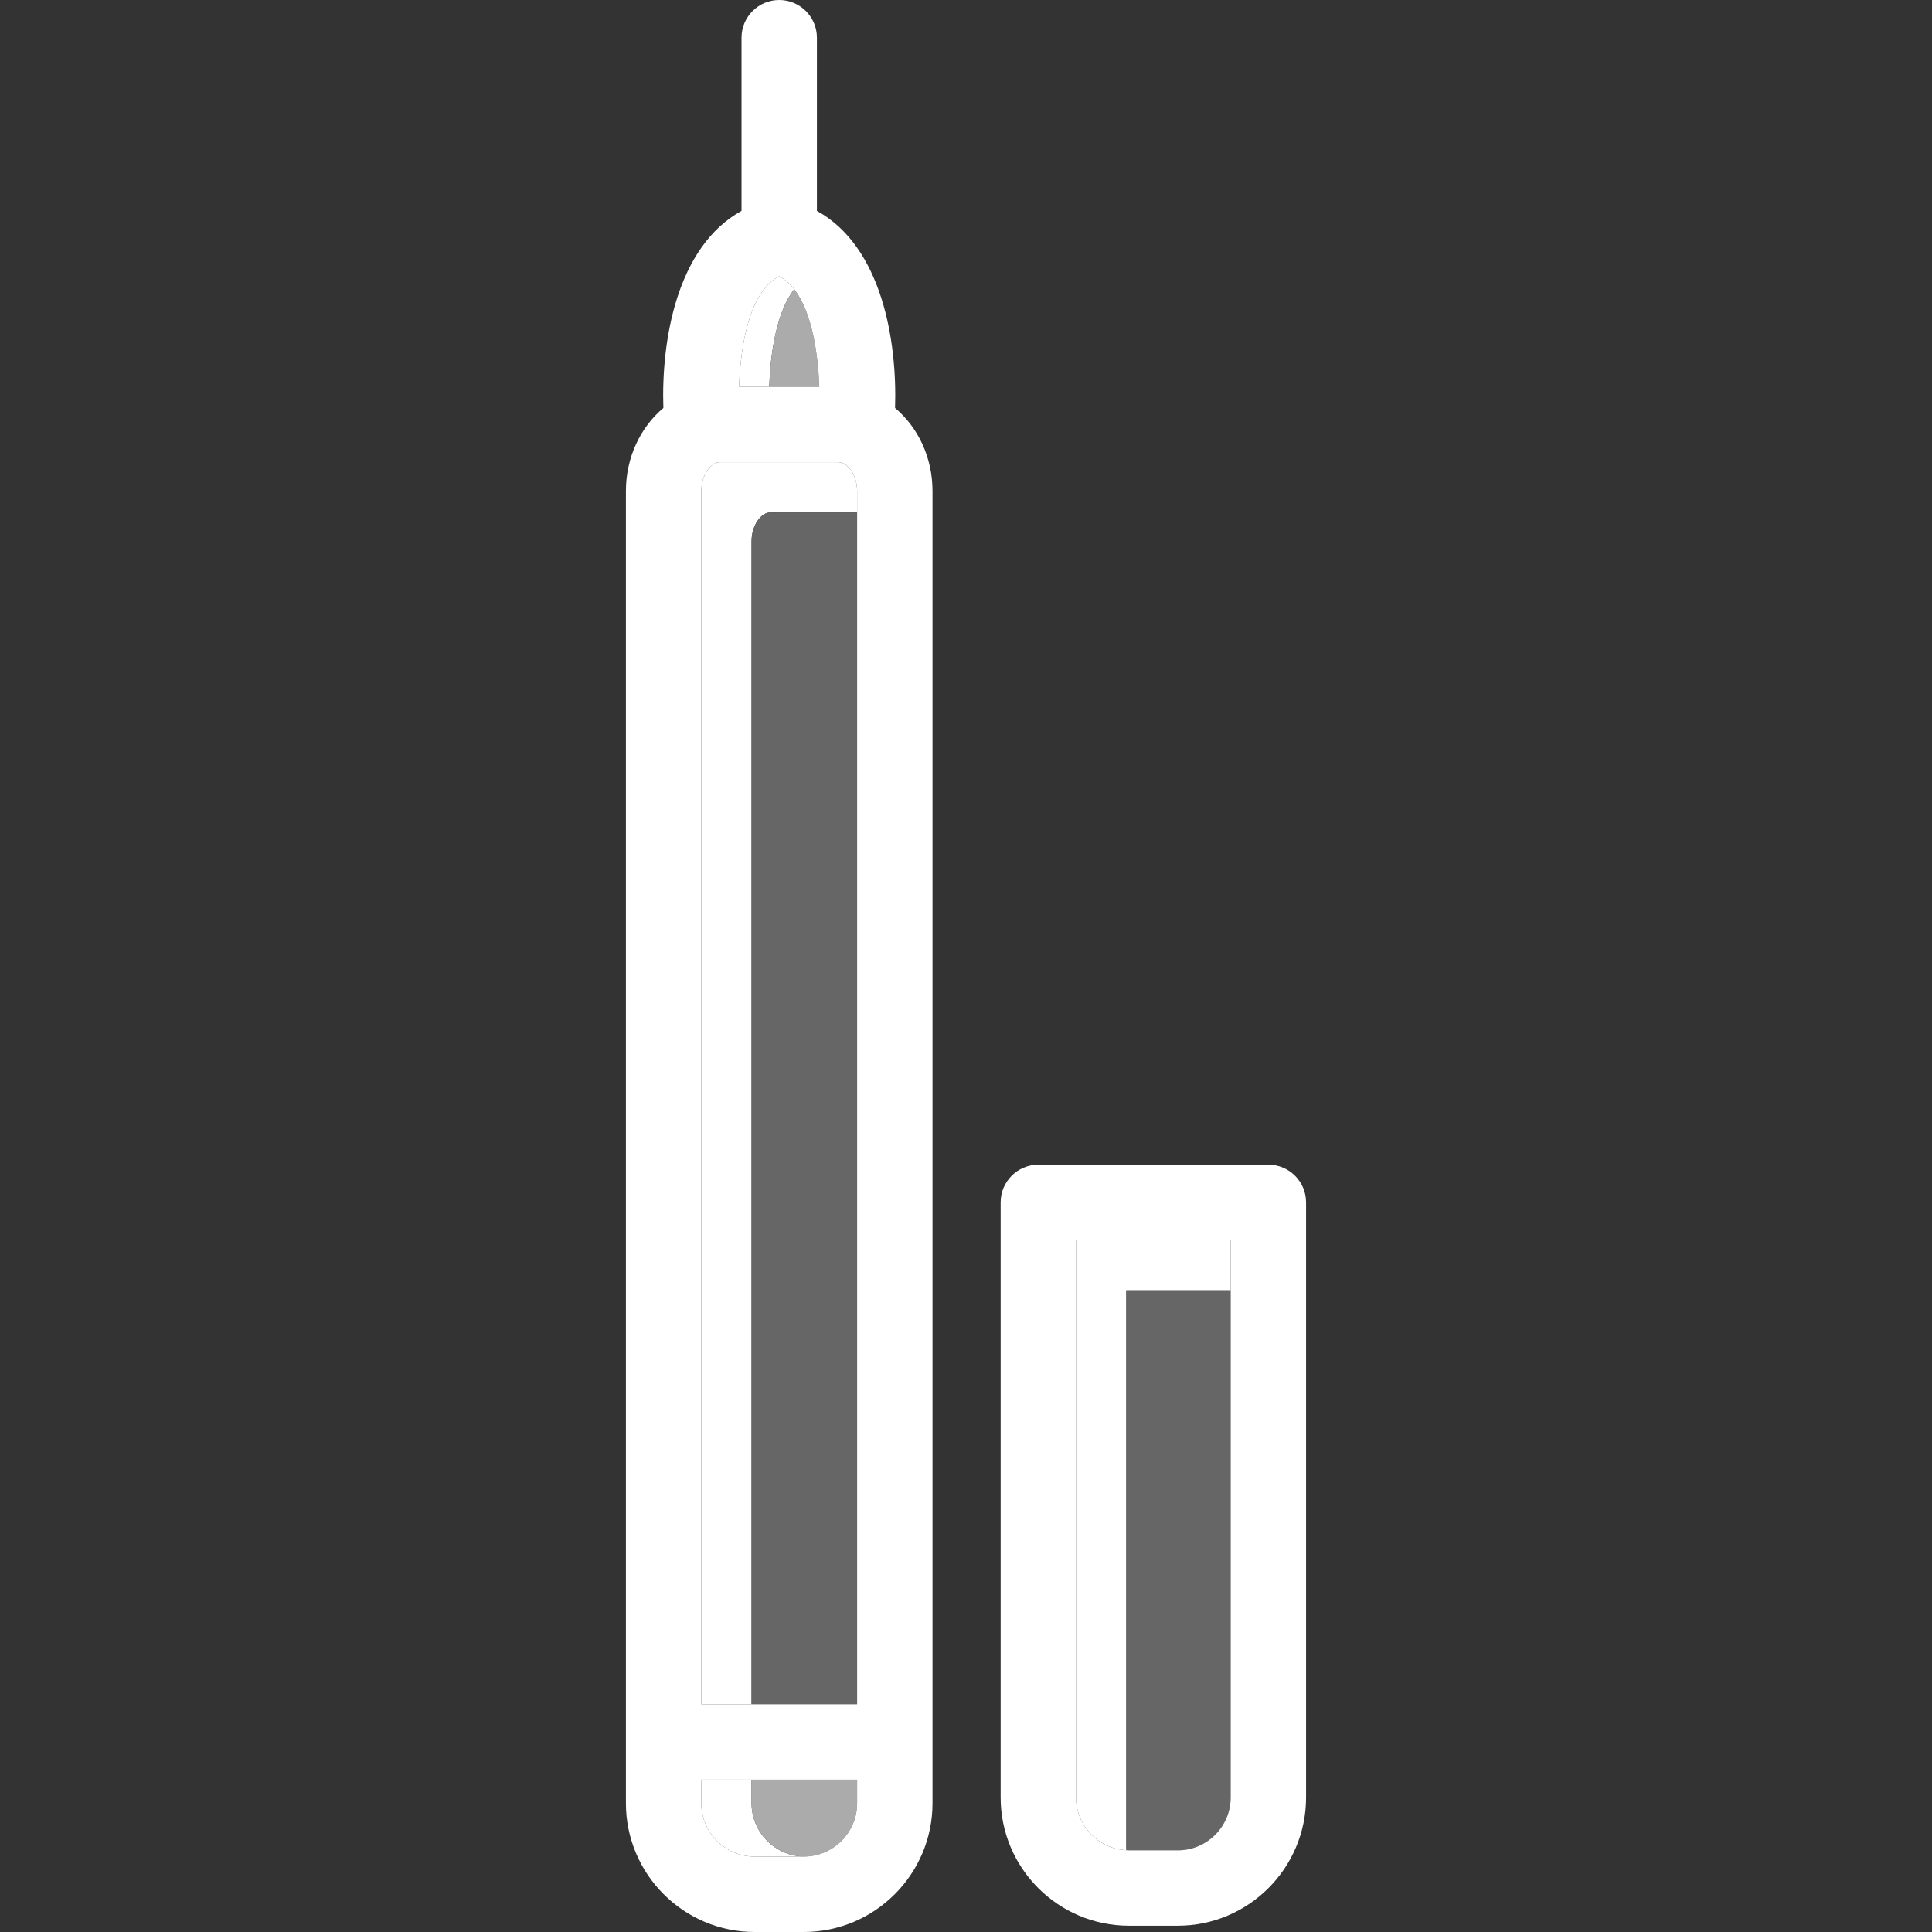 <?xml version="1.0" encoding="UTF-8"?> <svg xmlns="http://www.w3.org/2000/svg" xmlns:xlink="http://www.w3.org/1999/xlink" height="800px" width="800px" version="1.1" id="Capa_1" viewBox="0 0 384.391 384.391" xml:space="preserve" fill="#000000"><rect x="0" y="0" width="384.391" height="384.391" fill="#333333" stroke="none"/> <g id="SVGRepo_bgCarrier" stroke-width="0"></g> <g id="SVGRepo_tracerCarrier" stroke-linecap="round" stroke-linejoin="round"></g> <g id="SVGRepo_iconCarrier"> <g> <path style="fill:#FFFFFF;" d="M149.532,358.775v-4.689h-10v4.689c0,5.854,4.763,10.615,10.617,10.615h9.768 c0.039,0,0.077-0.005,0.116-0.006C154.232,369.321,149.532,364.59,149.532,358.775z"></path> <path style="fill:#FFFFFF;" d="M155.029,54.971c-6.046,3.096-7.716,14.166-7.988,21.99h6c0.221-6.327,1.357-14.773,4.98-19.412 C157.168,56.45,156.179,55.562,155.029,54.971z"></path> <path style="fill:#FFFFFF;" d="M224.089,256.734h20.77v-10h-30.77v110.889c0,5.636,4.453,10.236,10.025,10.5 c-0.008-0.167-0.025-0.331-0.025-0.5V256.734z"></path> <path style="fill:#FFFFFF;" d="M153.239,101.961h17.293v-4.26c0-3.285-1.957-5.74-3.707-5.74h-23.586 c-1.75,0-3.707,2.455-3.707,5.74v241.385h10V107.701C149.532,104.416,151.489,101.961,153.239,101.961z"></path> <path style="fill:#ababab;" d="M163.006,76.961c-0.232-6.331-1.381-14.775-4.984-19.412c-3.623,4.639-4.76,13.085-4.98,19.412 H163.006z"></path> <path style="fill:none;" d="M163.006,76.961c-0.232-6.331-1.381-14.775-4.984-19.412c-0.854-1.099-1.842-1.986-2.992-2.578 c-6.046,3.096-7.716,14.166-7.988,21.99h6H163.006z"></path> <path style="fill:#666666;" d="M149.532,107.701v231.385h21V101.961h-17.293C151.489,101.961,149.532,104.416,149.532,107.701z"></path> <path style="fill:none;" d="M163.006,76.961c-0.232-6.331-1.381-14.775-4.984-19.412c-0.854-1.099-1.842-1.986-2.992-2.578 c-6.046,3.096-7.716,14.166-7.988,21.99h6H163.006z"></path> <path style="fill:none;" d="M170.532,339.086V101.961v-4.26c0-3.285-1.957-5.74-3.707-5.74h-23.586c-1.75,0-3.707,2.455-3.707,5.74 v241.385h10H170.532z"></path> <path style="fill:#ababab;" d="M160.033,369.385c5.8-0.064,10.499-4.795,10.499-10.609v-4.689h-21v4.689 C149.532,364.59,154.232,369.321,160.033,369.385z"></path> <path style="fill:#ffffff;" d="M178.081,81.174c0.443-13.242-2.582-32.066-15.549-39.215V7.5c0-4.143-3.357-7.5-7.5-7.5 c-4.143,0-7.5,3.357-7.5,7.5v34.459c-12.966,7.15-15.992,25.973-15.549,39.215c-4.516,3.789-7.451,9.777-7.451,16.527v261.074 c0,14.125,11.492,25.615,25.617,25.615h9.768c14.124,0,25.615-11.49,25.615-25.615V97.701 C185.532,90.951,182.597,84.965,178.081,81.174z M155.029,54.971c1.15,0.592,2.139,1.479,2.992,2.578 c3.604,4.637,4.752,13.081,4.984,19.412h-9.965h-6C147.314,69.137,148.983,58.066,155.029,54.971z M139.532,97.701 c0-3.285,1.957-5.74,3.707-5.74h23.586c1.75,0,3.707,2.455,3.707,5.74v4.26v237.125h-21h-10V97.701z M150.149,369.391 c-5.854,0-10.617-4.762-10.617-10.615v-4.689h10h21v4.689c0,5.814-4.699,10.546-10.499,10.609 c-0.039,0.001-0.077,0.006-0.116,0.006H150.149z"></path> <path style="fill:#666666;" d="M224.089,367.623c0,0.169,0.018,0.333,0.025,0.5l0,0c0.167,0.008,0.331,0.025,0.5,0.025h9.719 c5.804,0,10.525-4.721,10.525-10.525V256.734h-20.77V367.623z"></path> <path style="fill:#ffffff;" d="M252.358,231.734h-45.77c-4.143,0-7.5,3.357-7.5,7.5v118.389c0,14.074,11.45,25.525,25.525,25.525 h9.719c14.074,0,25.525-11.451,25.525-25.525V239.234C259.858,235.092,256.501,231.734,252.358,231.734z M214.089,357.623V246.734 h30.77v10v100.889c0,5.805-4.722,10.525-10.525,10.525h-9.719c-0.169,0-0.333-0.018-0.5-0.025 C218.543,367.859,214.089,363.259,214.089,357.623z"></path> </g> </g> </svg> 